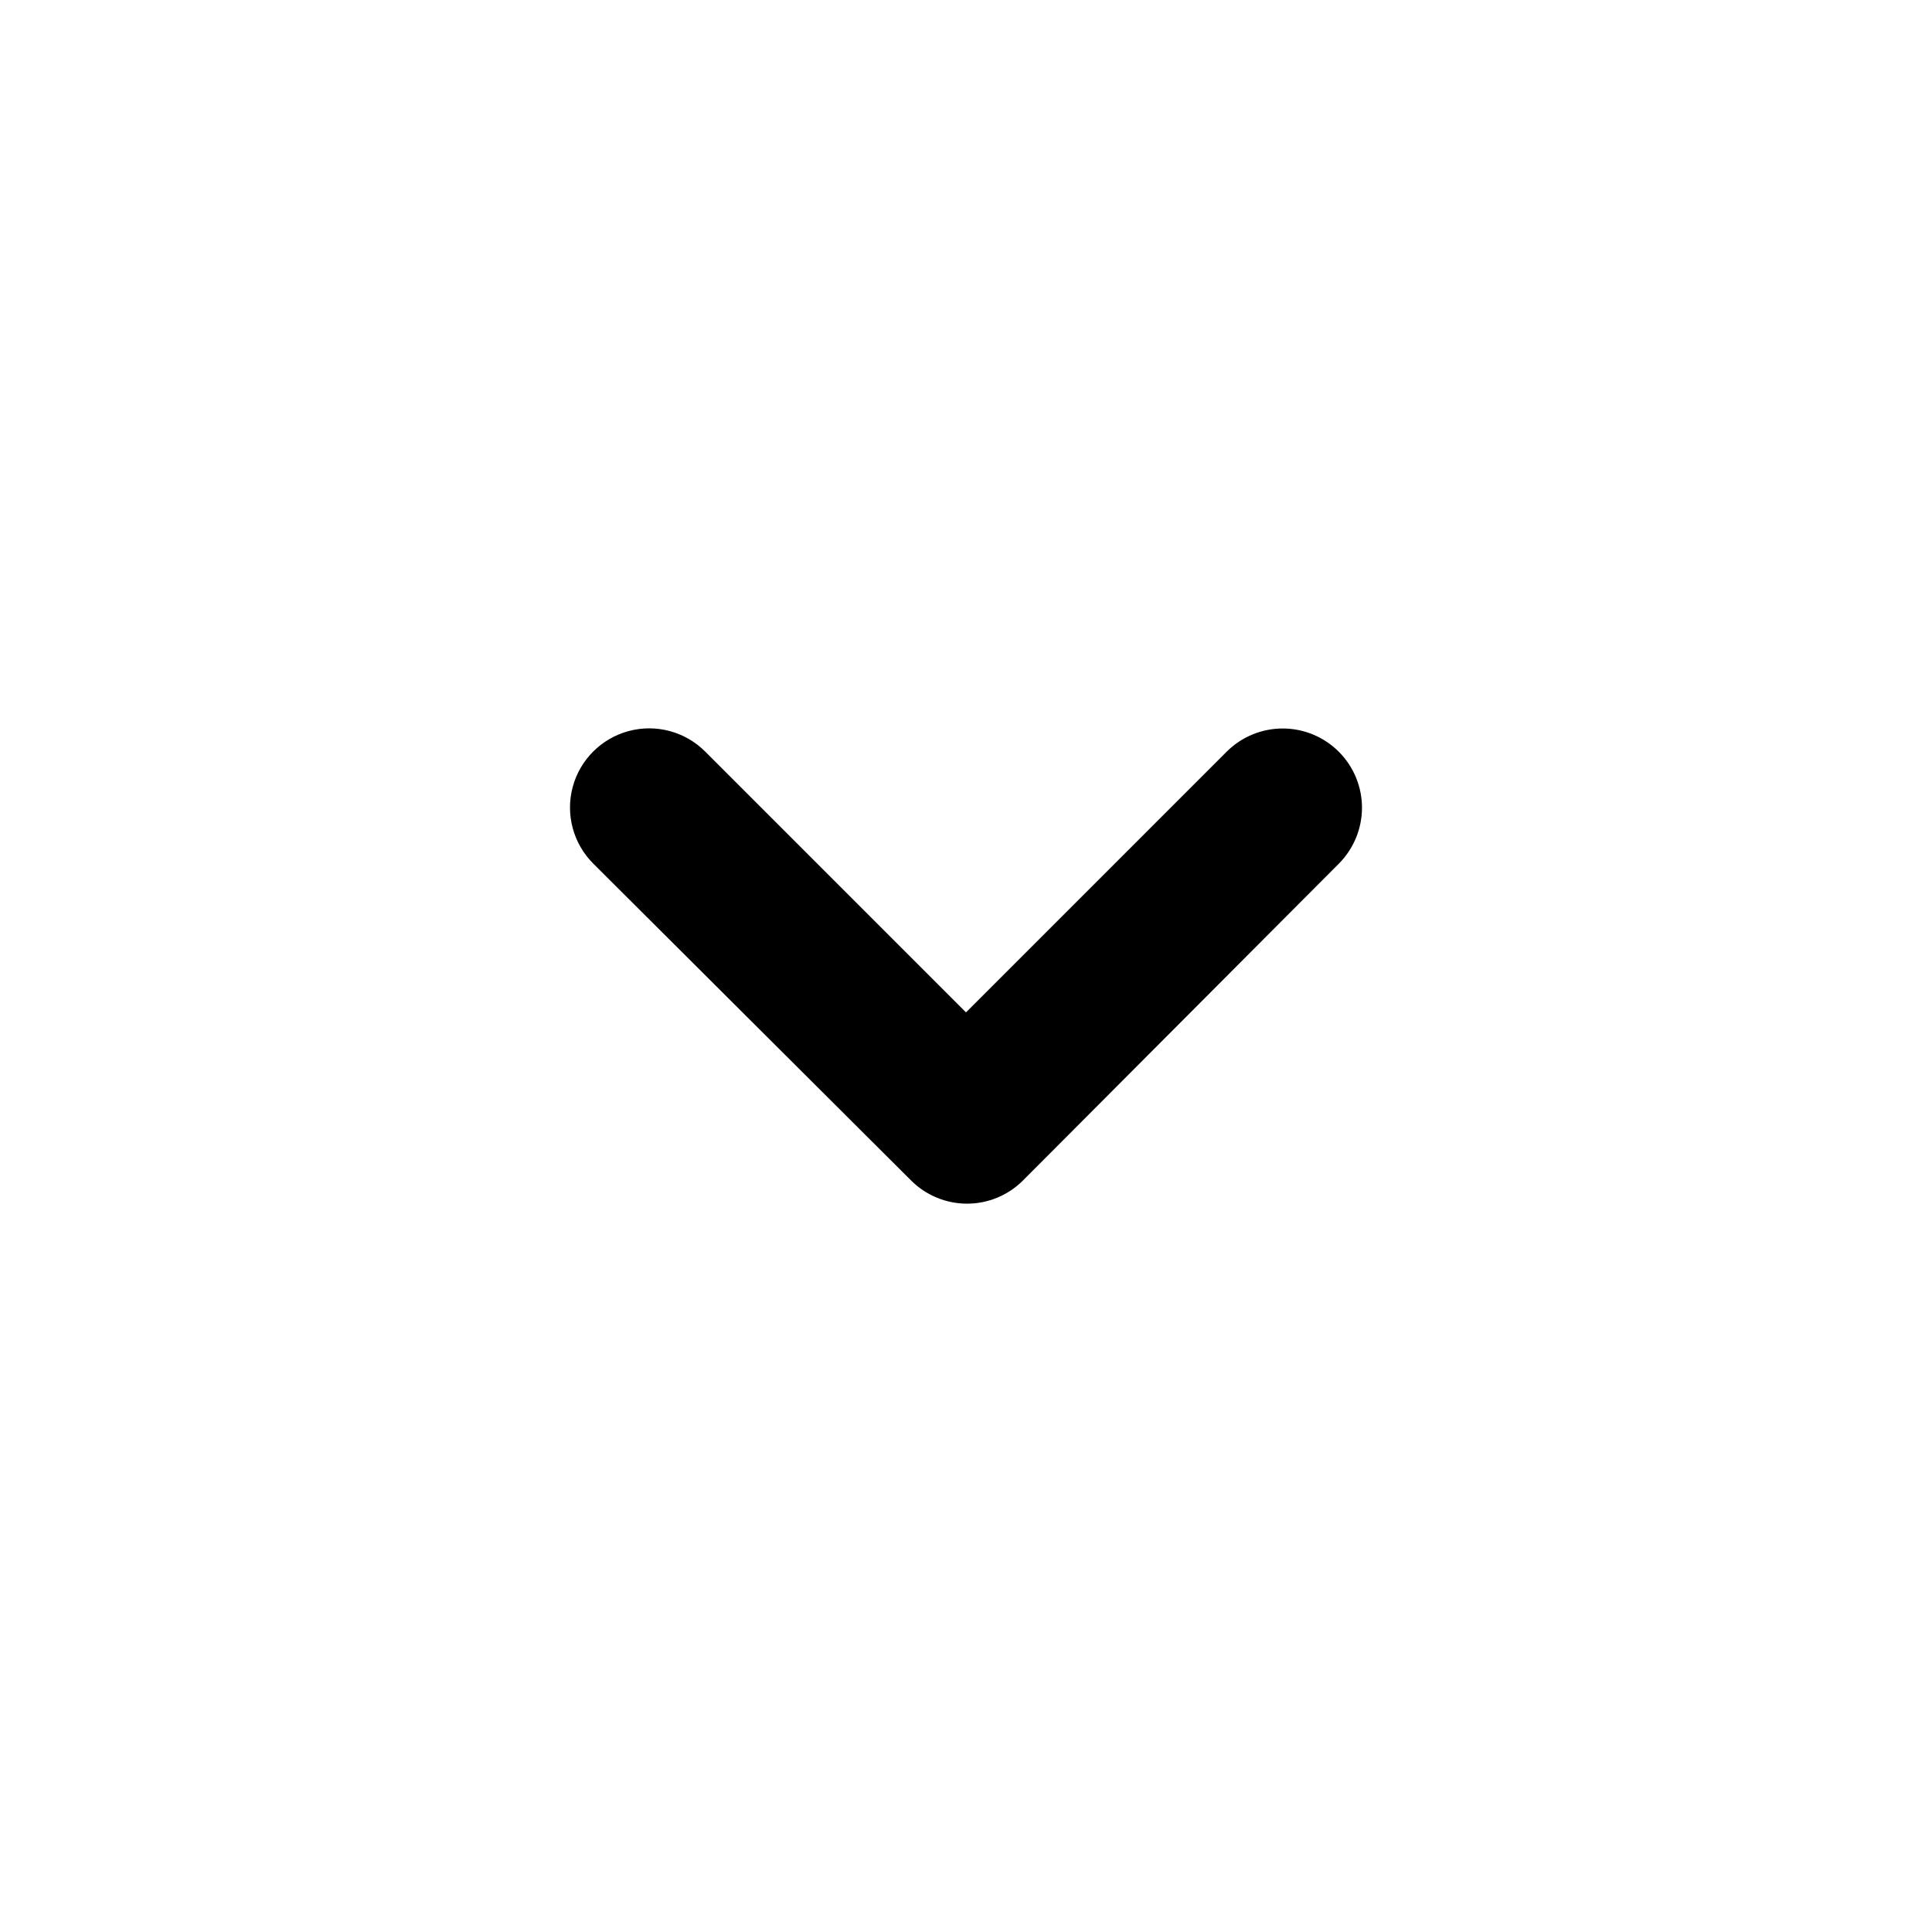 <?xml version="1.0" encoding="UTF-8"?>
<!-- Uploaded to: SVG Find, www.svgfind.com, Generator: SVG Find Mixer Tools -->
<svg fill="#000000" width="800px" height="800px" version="1.1" viewBox="144 144 512 512" xmlns="http://www.w3.org/2000/svg">
 <path d="m504.94 358.03c0 5.57-2.211 10.918-6.144 14.863l-83.684 83.934c-3.934 3.941-9.27 6.156-14.836 6.156-5.57 0-10.906-2.215-14.84-6.156l-84.234-83.984c-5.301-5.301-7.371-13.027-5.434-20.27 1.941-7.238 7.598-12.895 14.84-14.836 7.238-1.941 14.965 0.129 20.266 5.43l69.125 69.125 69.121-69.125c3.965-3.941 9.336-6.141 14.926-6.109 5.59 0.027 10.938 2.285 14.859 6.269s6.094 9.367 6.035 14.953z"/>
</svg>